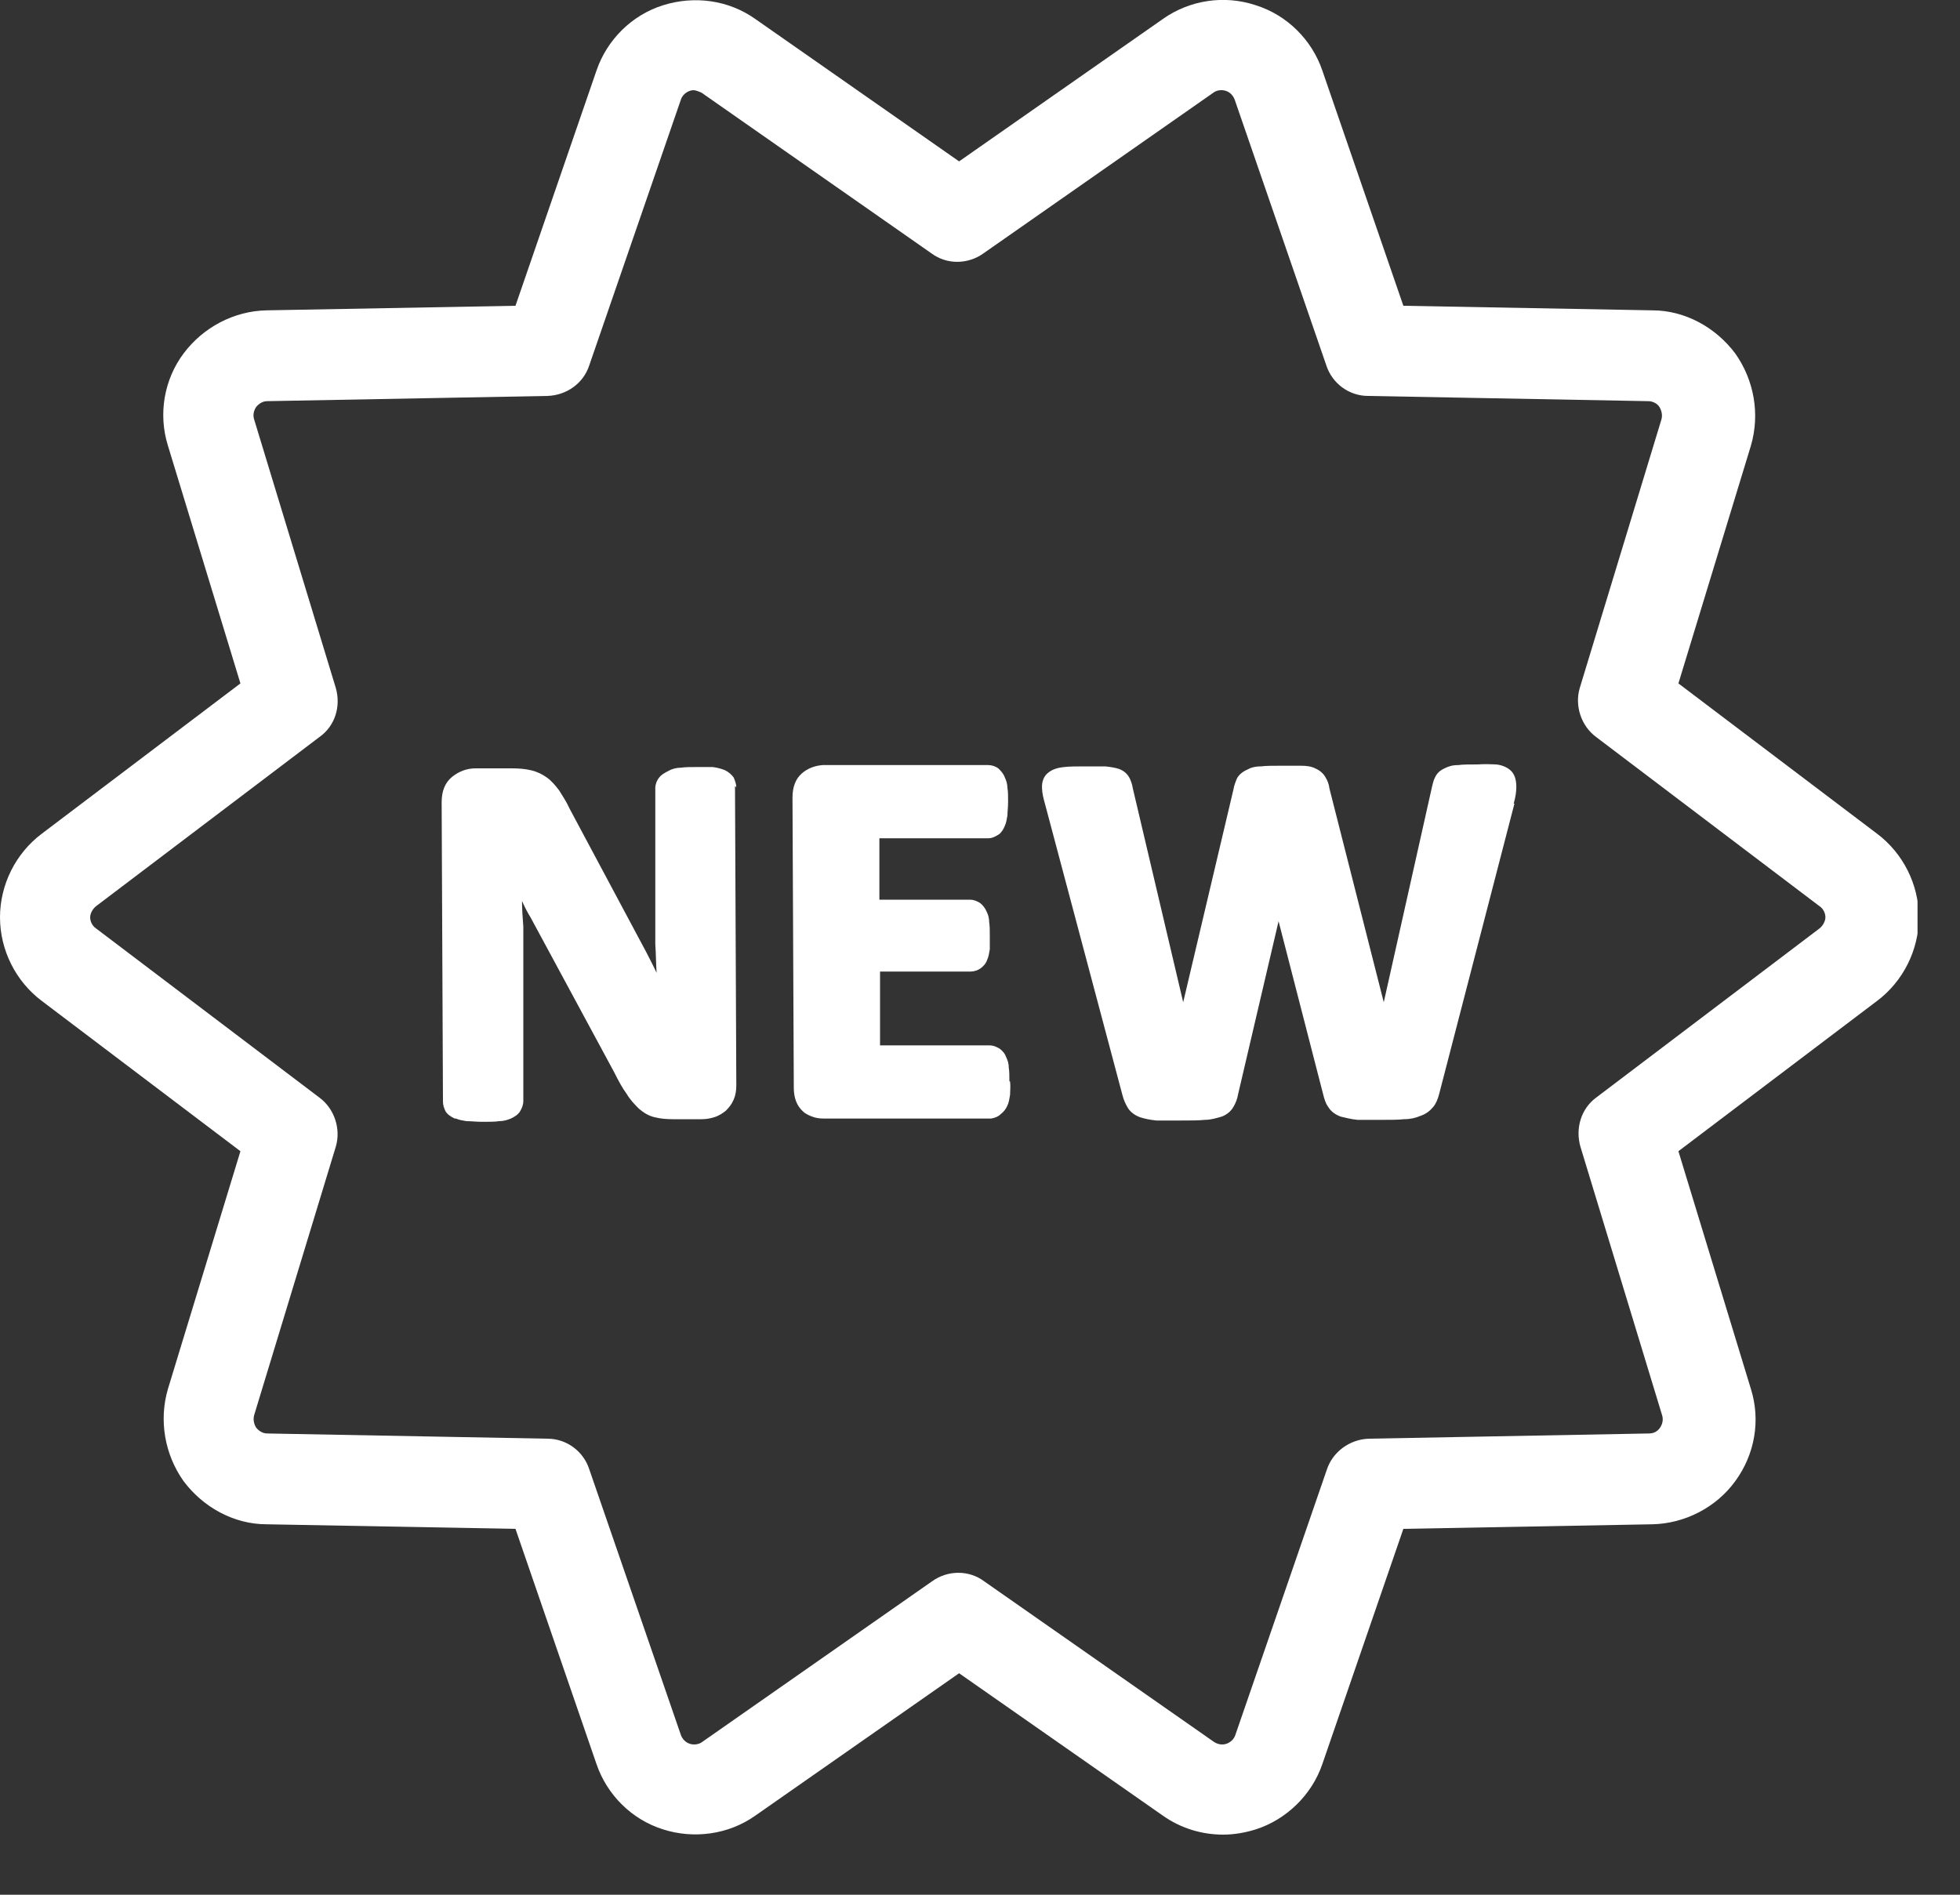 <svg width="30" height="29" viewBox="0 0 30 29" fill="none" xmlns="http://www.w3.org/2000/svg">
<rect x="0" y="0" width="30" height="29" fill="#333333" stroke="none"/>
<g clip-path="url(#clip0_814_53)">
<path d="M18.72 28.08C18.39 28.08 18.07 27.98 17.8 27.79L14.68 25.61L11.56 27.79C11.15 28.08 10.62 28.15 10.15 28C9.67 27.85 9.29 27.47 9.13 27L7.89 23.4L4.08 23.33C3.58 23.33 3.11 23.07 2.81 22.67C2.52 22.26 2.43 21.74 2.57 21.26L3.68 17.62L0.64 15.32C0.24 15.02 0 14.54 0 14.04C0 13.54 0.24 13.06 0.64 12.76L3.68 10.46L2.57 6.82C2.42 6.34 2.51 5.81 2.81 5.41C3.11 5.01 3.58 4.76 4.08 4.75L7.89 4.68L9.13 1.08C9.29 0.61 9.67 0.23 10.15 0.08C10.63 -0.07 11.15 4.87268e-05 11.56 0.29L14.68 2.47L17.8 0.29C18.21 4.87268e-05 18.74 -0.08 19.22 0.08C19.7 0.23 20.08 0.61 20.24 1.08L21.48 4.68L25.29 4.75C25.79 4.75 26.26 5.01 26.56 5.41C26.85 5.82 26.94 6.34 26.8 6.82L25.69 10.46L28.73 12.76C29.13 13.06 29.37 13.54 29.37 14.04C29.37 14.54 29.13 15.02 28.73 15.32L25.69 17.62L26.8 21.26C26.95 21.74 26.86 22.26 26.56 22.67C26.27 23.07 25.79 23.32 25.29 23.33L21.48 23.4L20.24 27C20.08 27.47 19.69 27.85 19.22 28C19.06 28.05 18.89 28.08 18.72 28.08ZM10.63 1.38C10.63 1.38 10.58 1.38 10.56 1.39C10.5 1.41 10.44 1.46 10.42 1.53L9.02 5.59C8.93 5.87 8.67 6.05 8.38 6.06L4.09 6.14C4.02 6.14 3.96 6.18 3.92 6.23C3.88 6.29 3.87 6.36 3.89 6.42L5.14 10.53C5.22 10.81 5.13 11.11 4.89 11.28L1.47 13.87C1.42 13.91 1.38 13.98 1.38 14.04C1.38 14.1 1.41 14.17 1.47 14.21L4.89 16.8C5.12 16.97 5.22 17.28 5.14 17.55L3.89 21.66C3.87 21.73 3.89 21.8 3.92 21.85C3.96 21.9 4.02 21.94 4.09 21.94L8.38 22.02C8.67 22.02 8.93 22.21 9.02 22.49L10.42 26.55C10.44 26.61 10.49 26.67 10.56 26.69C10.62 26.71 10.7 26.7 10.75 26.66L14.27 24.2C14.51 24.03 14.83 24.03 15.06 24.2L18.58 26.66C18.64 26.7 18.71 26.71 18.77 26.69C18.83 26.67 18.89 26.62 18.91 26.55L20.31 22.49C20.4 22.22 20.66 22.03 20.95 22.02L25.24 21.94C25.31 21.94 25.37 21.91 25.41 21.85C25.45 21.79 25.46 21.72 25.44 21.66L24.19 17.55C24.11 17.27 24.2 16.97 24.43 16.8L27.85 14.21C27.9 14.17 27.94 14.1 27.94 14.04C27.94 13.98 27.91 13.91 27.85 13.87L24.43 11.28C24.2 11.11 24.1 10.8 24.18 10.53L25.43 6.42C25.45 6.35 25.43 6.28 25.4 6.23C25.37 6.18 25.3 6.14 25.23 6.14L20.94 6.06C20.65 6.06 20.39 5.87 20.3 5.59L18.9 1.53C18.88 1.47 18.83 1.41 18.76 1.39C18.7 1.37 18.62 1.38 18.57 1.42L15.05 3.88C14.81 4.05 14.49 4.05 14.26 3.88L10.74 1.42C10.74 1.42 10.66 1.38 10.61 1.38H10.63Z" fill="white"/>
<path d="M11.27 12.05C11.27 12 11.25 11.95 11.23 11.9C11.2 11.86 11.16 11.82 11.1 11.79C11.05 11.77 10.99 11.75 10.91 11.74C10.85 11.74 10.77 11.74 10.67 11.74C10.57 11.74 10.49 11.74 10.42 11.75C10.35 11.75 10.28 11.77 10.23 11.8C10.17 11.83 10.12 11.86 10.09 11.9C10.05 11.95 10.03 12.01 10.03 12.06V14.45C10.04 14.59 10.04 14.74 10.05 14.89C10 14.78 9.94 14.67 9.89 14.57L8.72 12.38C8.67 12.27 8.61 12.18 8.56 12.1C8.5 12.02 8.44 11.95 8.37 11.9C8.3 11.85 8.22 11.81 8.13 11.79C8.05 11.77 7.95 11.76 7.84 11.76H7.28C7.14 11.76 7.02 11.81 6.92 11.89C6.81 11.98 6.76 12.11 6.76 12.28L6.78 16.86C6.78 16.92 6.8 16.97 6.82 17.01C6.85 17.06 6.9 17.09 6.96 17.12C6.96 17.12 6.97 17.12 6.98 17.12C7.02 17.14 7.08 17.15 7.14 17.16C7.21 17.16 7.29 17.17 7.39 17.17C7.49 17.17 7.58 17.17 7.64 17.16C7.71 17.16 7.77 17.14 7.82 17.12C7.88 17.09 7.93 17.06 7.96 17.01C7.99 16.96 8.01 16.91 8.01 16.85V14.18C8 14.05 7.99 13.92 7.99 13.79C8.03 13.88 8.07 13.96 8.12 14.04L9.4 16.41C9.47 16.55 9.53 16.66 9.59 16.74C9.65 16.84 9.72 16.91 9.78 16.97C9.85 17.03 9.93 17.08 10.02 17.1C10.1 17.12 10.19 17.13 10.3 17.13H10.74C10.8 17.13 10.87 17.12 10.93 17.1C11 17.08 11.06 17.04 11.11 17C11.16 16.95 11.2 16.9 11.23 16.83C11.26 16.76 11.27 16.69 11.27 16.61L11.25 12.03L11.27 12.05Z" fill="white"/>
<path d="M15.45 16.55C15.45 16.47 15.45 16.4 15.44 16.34C15.44 16.27 15.42 16.22 15.4 16.18C15.38 16.12 15.34 16.08 15.3 16.05C15.25 16.02 15.2 16 15.15 16H13.47V14.87H14.86C14.91 14.87 14.97 14.85 15.01 14.82C15.05 14.79 15.09 14.75 15.11 14.69C15.13 14.65 15.14 14.59 15.15 14.53C15.15 14.48 15.15 14.41 15.15 14.32C15.15 14.24 15.15 14.17 15.14 14.11C15.14 14.04 15.12 13.99 15.1 13.95C15.08 13.9 15.04 13.85 15 13.82C14.95 13.79 14.9 13.77 14.85 13.77H13.46V12.83H15.13C15.19 12.83 15.24 12.8 15.29 12.77C15.33 12.74 15.36 12.69 15.38 12.64C15.4 12.6 15.41 12.54 15.42 12.48C15.42 12.42 15.43 12.36 15.43 12.27C15.43 12.18 15.43 12.11 15.42 12.06C15.42 12 15.4 11.94 15.38 11.9C15.36 11.84 15.32 11.8 15.28 11.76C15.24 11.73 15.18 11.71 15.13 11.71H12.59C12.47 11.72 12.36 11.76 12.27 11.84C12.18 11.92 12.13 12.04 12.13 12.21L12.15 16.65C12.15 16.81 12.2 16.93 12.29 17.01C12.33 17.05 12.38 17.07 12.43 17.09C12.48 17.11 12.54 17.12 12.61 17.12H15.17C15.23 17.11 15.28 17.09 15.32 17.05C15.36 17.02 15.4 16.97 15.42 16.92C15.44 16.88 15.45 16.82 15.46 16.76C15.46 16.7 15.47 16.63 15.46 16.55H15.45Z" fill="white"/>
<path d="M23.169 12.3C23.2 12.19 23.209 12.11 23.209 12.04C23.209 11.91 23.169 11.84 23.13 11.8C23.079 11.75 23 11.71 22.899 11.7C22.829 11.7 22.739 11.69 22.619 11.7C22.489 11.7 22.39 11.7 22.32 11.71C22.23 11.71 22.169 11.73 22.11 11.76C22.02 11.8 21.98 11.86 21.959 11.91C21.939 11.95 21.93 12 21.919 12.04L21.18 15.34L20.349 12.07C20.34 12 20.32 11.95 20.29 11.9C20.259 11.84 20.2 11.79 20.13 11.76C20.07 11.73 20 11.72 19.91 11.72C19.829 11.72 19.73 11.72 19.599 11.72C19.48 11.72 19.38 11.72 19.299 11.73C19.209 11.73 19.14 11.75 19.09 11.78C19.02 11.81 18.959 11.86 18.93 11.92C18.91 11.97 18.89 12.02 18.88 12.08L18.11 15.34L17.34 12.07C17.329 12 17.309 11.95 17.29 11.91C17.259 11.85 17.209 11.8 17.13 11.77C17.07 11.75 17.009 11.74 16.919 11.73C16.849 11.73 16.739 11.73 16.619 11.73C16.48 11.73 16.369 11.73 16.29 11.74C16.18 11.75 16.099 11.78 16.04 11.83C15.989 11.87 15.94 11.95 15.95 12.07C15.95 12.13 15.97 12.22 15.999 12.32L17.18 16.76C17.2 16.84 17.23 16.9 17.259 16.95C17.299 17.02 17.369 17.07 17.45 17.1C17.509 17.12 17.599 17.14 17.7 17.15C17.79 17.15 17.919 17.15 18.079 17.15C18.23 17.15 18.349 17.15 18.439 17.14C18.54 17.14 18.63 17.11 18.7 17.09C18.779 17.06 18.84 17.01 18.88 16.94C18.91 16.89 18.939 16.82 18.95 16.75L19.57 14.1L20.25 16.74C20.27 16.82 20.29 16.89 20.329 16.94C20.369 17.01 20.439 17.06 20.52 17.09C20.57 17.1 20.669 17.13 20.779 17.14C20.869 17.14 21 17.14 21.149 17.14C21.29 17.14 21.399 17.14 21.489 17.13C21.59 17.13 21.669 17.11 21.739 17.08C21.829 17.05 21.89 17 21.939 16.94C21.98 16.89 22.009 16.82 22.029 16.74L23.18 12.3H23.169Z" fill="white"/>
</g>
<defs>
<clipPath id="clip0_814_53">
<rect width="29.35" height="28.08" fill="white"/>
</clipPath>
</defs>
</svg>

